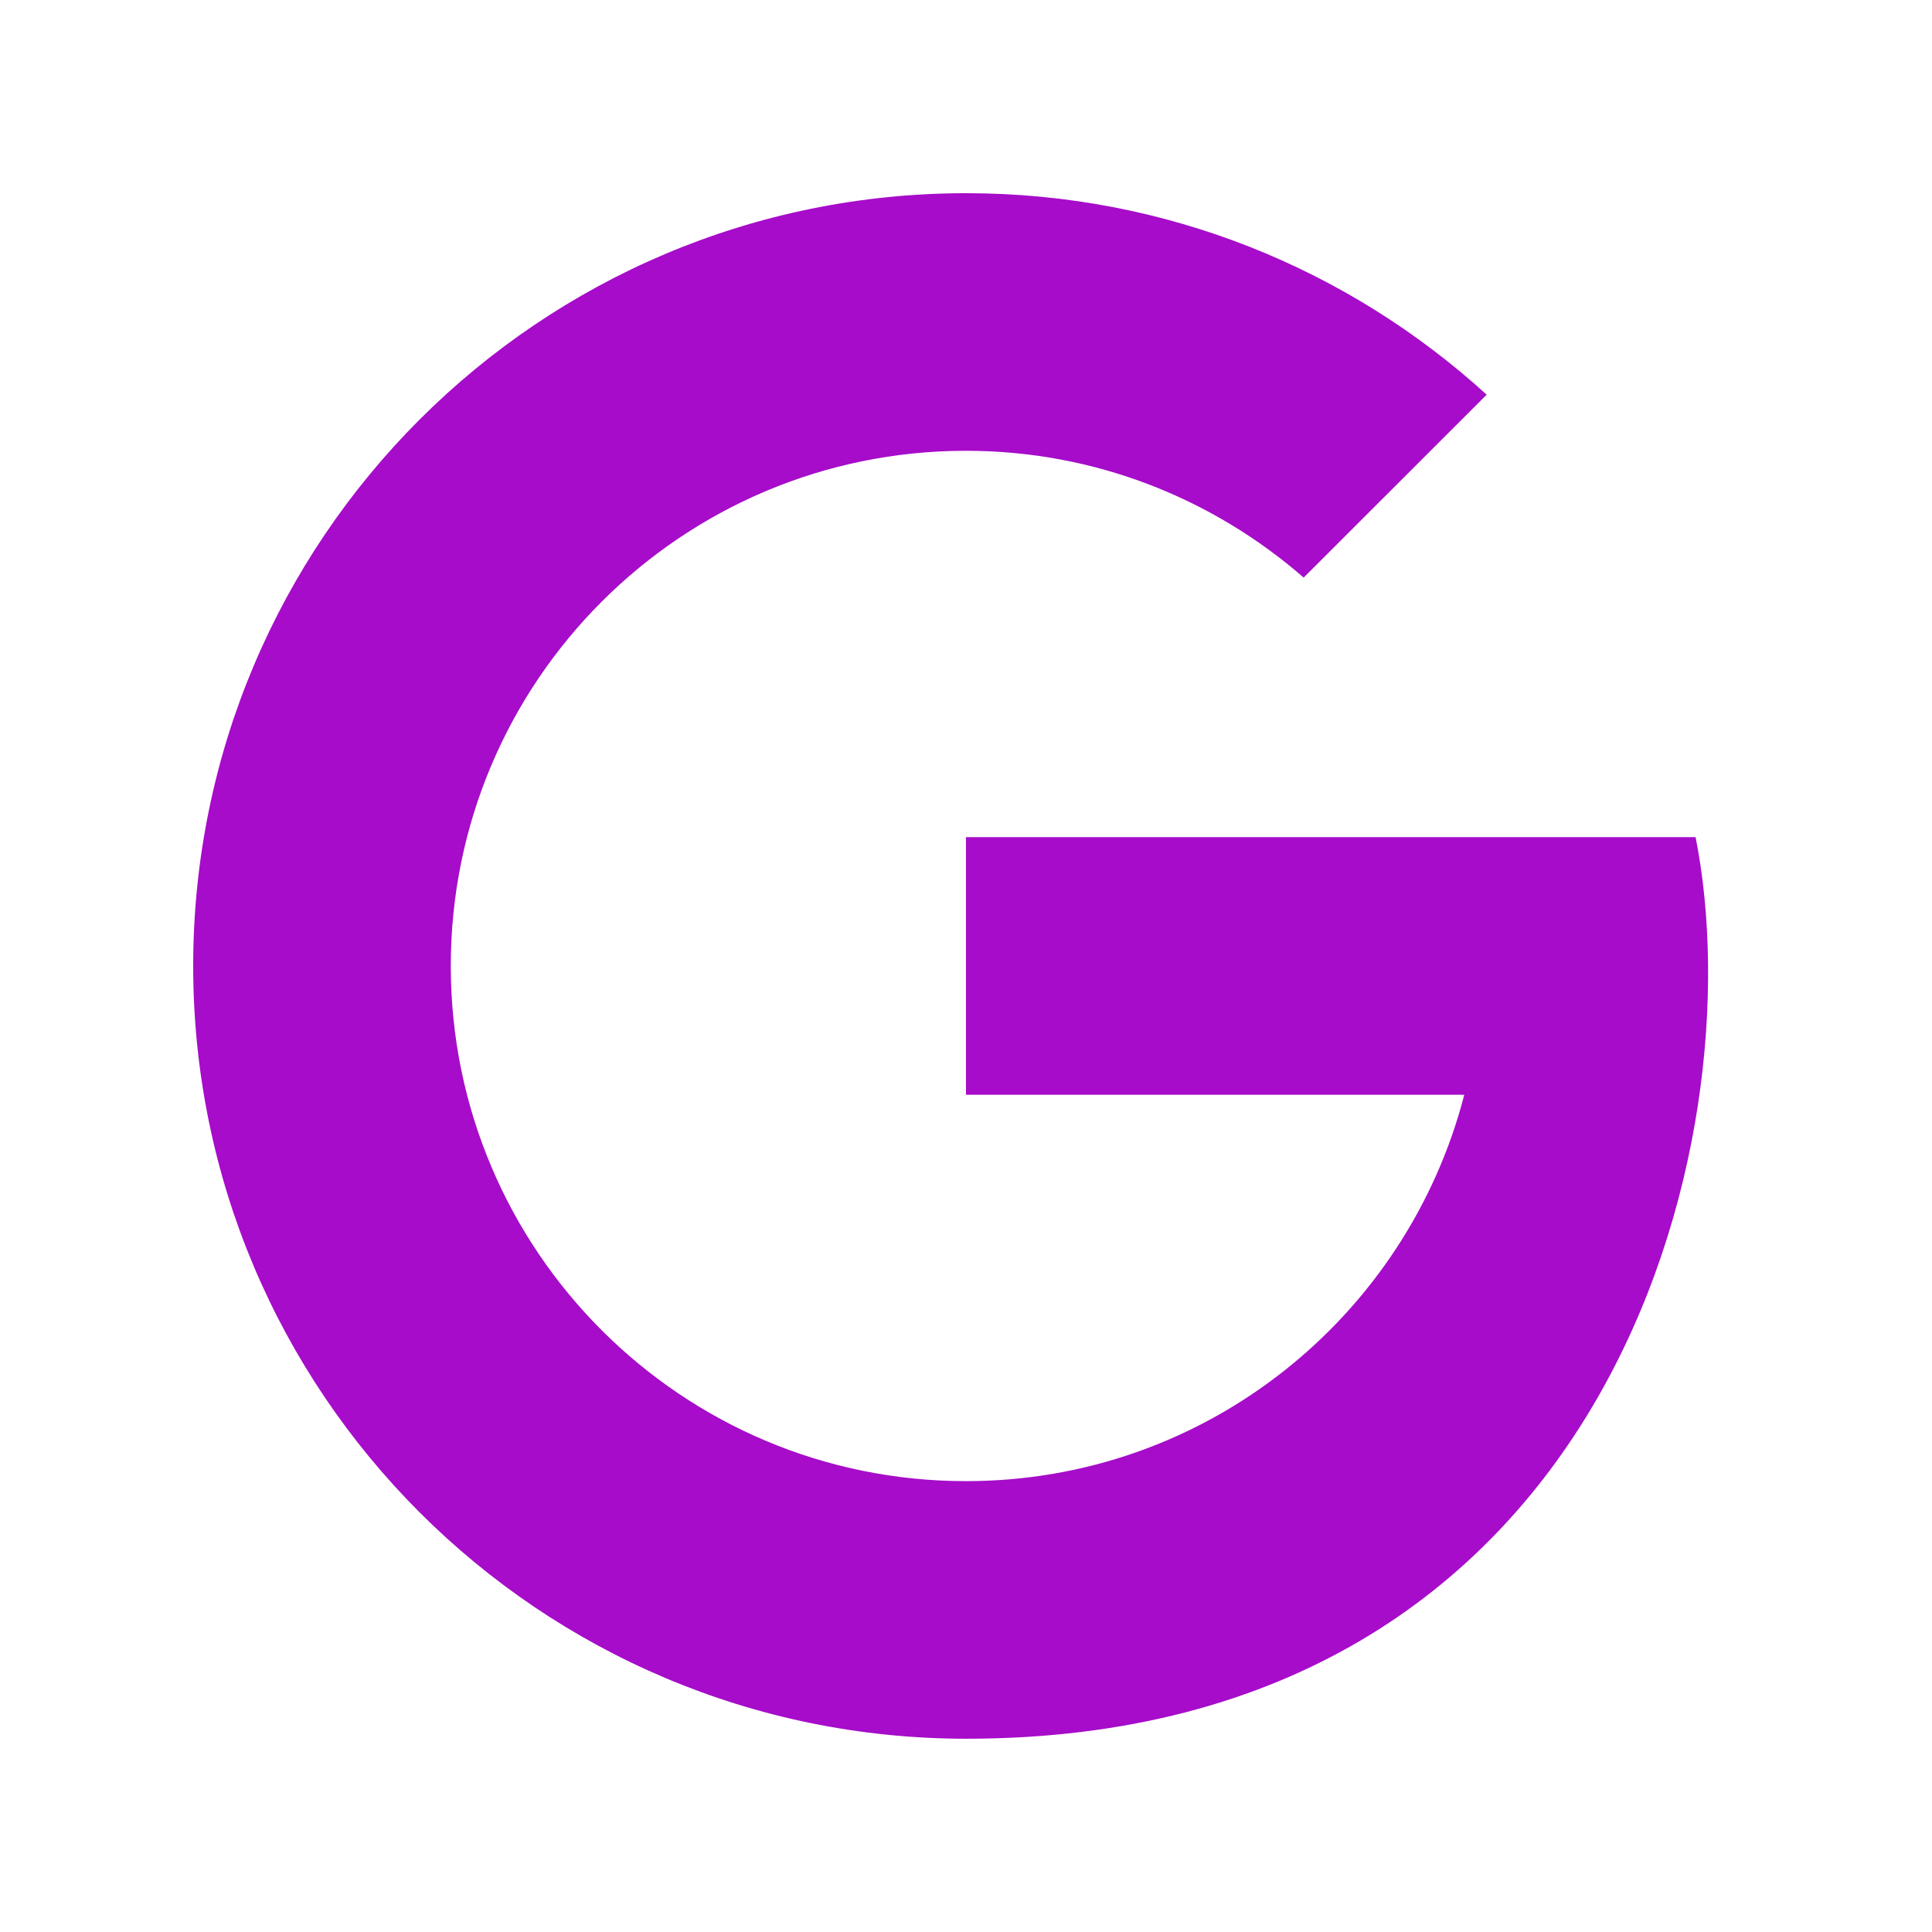 <svg xmlns="http://www.w3.org/2000/svg" xmlns:xlink="http://www.w3.org/1999/xlink" viewBox="0,0,256,256" width="30px" height="30px"><g fill="#a60cc9" fill-rule="nonzero" stroke="none" stroke-width="1" stroke-linecap="butt" stroke-linejoin="miter" stroke-miterlimit="10" stroke-dasharray="" stroke-dashoffset="0" font-family="none" font-weight="none" font-size="none" text-anchor="none" style="mix-blend-mode: normal"><g transform="scale(8.533,8.533)"><path d="M15.004,3c-6.629,0 -12.004,5.373 -12.004,12c0,6.627 5.375,12 12.004,12c10.01,0 12.265,-9.293 11.326,-14h-1.33h-2.268h-7.732v4h7.738c-0.89,3.448 -4.012,6 -7.738,6c-4.418,0 -8,-3.582 -8,-8c0,-4.418 3.582,-8 8,-8c2.009,0 3.839,0.746 5.244,1.969l2.842,-2.84c-2.134,-1.944 -4.969,-3.129 -8.082,-3.129z"></path></g></g></svg>